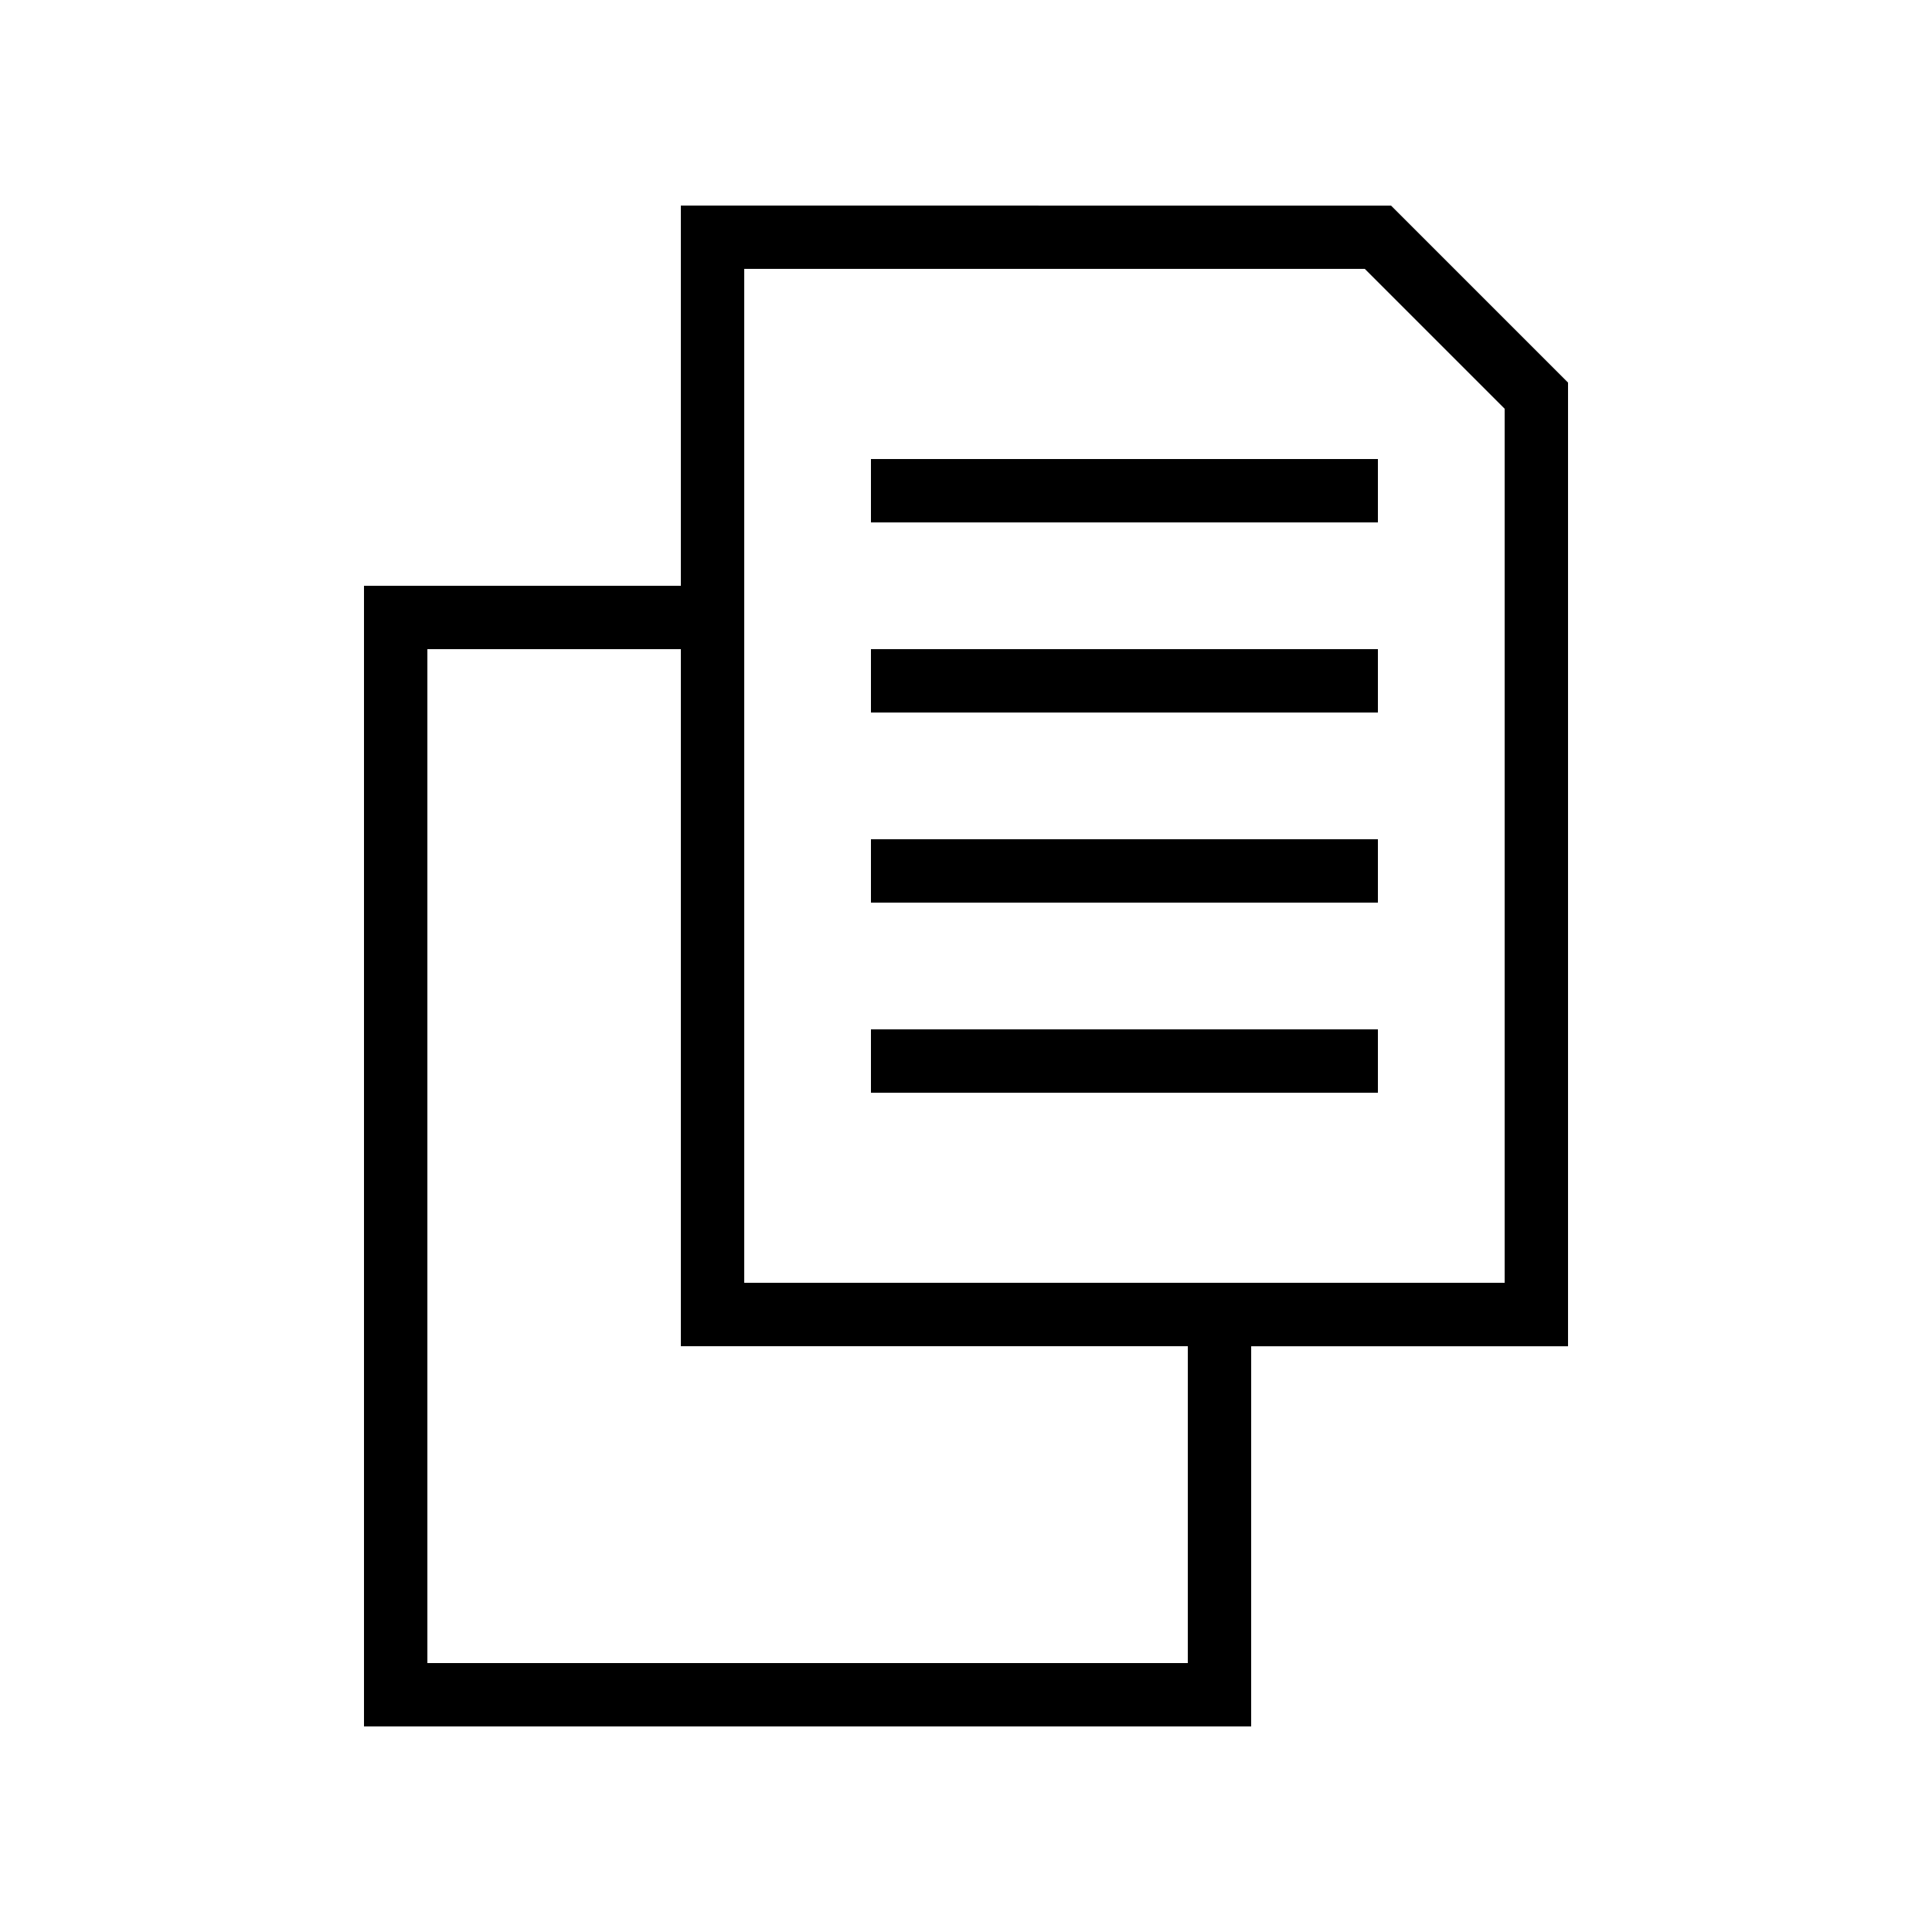 <?xml version="1.0" encoding="UTF-8"?>
<!-- Uploaded to: SVG Repo, www.svgrepo.com, Generator: SVG Repo Mixer Tools -->
<svg fill="#000000" width="800px" height="800px" version="1.1" viewBox="144 144 512 512" xmlns="http://www.w3.org/2000/svg">
 <g>
  <path d="m324.43 198.48v100.76h-83.969v302.29h235.11l0.004-100.76h83.969v-255.38l-46.902-46.902zm134.35 386.25h-201.52v-268.7h67.176v184.73h134.35zm83.969-100.77h-201.52v-268.7h164.46l37.059 37.062z"/>
  <path d="m374.81 416.79h134.35v16.793h-134.35z"/>
  <path d="m374.81 366.41h134.35v16.793h-134.35z"/>
  <path d="m374.81 316.03h134.35v16.793h-134.35z"/>
  <path d="m374.81 265.65h134.35v16.793h-134.35z"/>
 </g>
</svg>